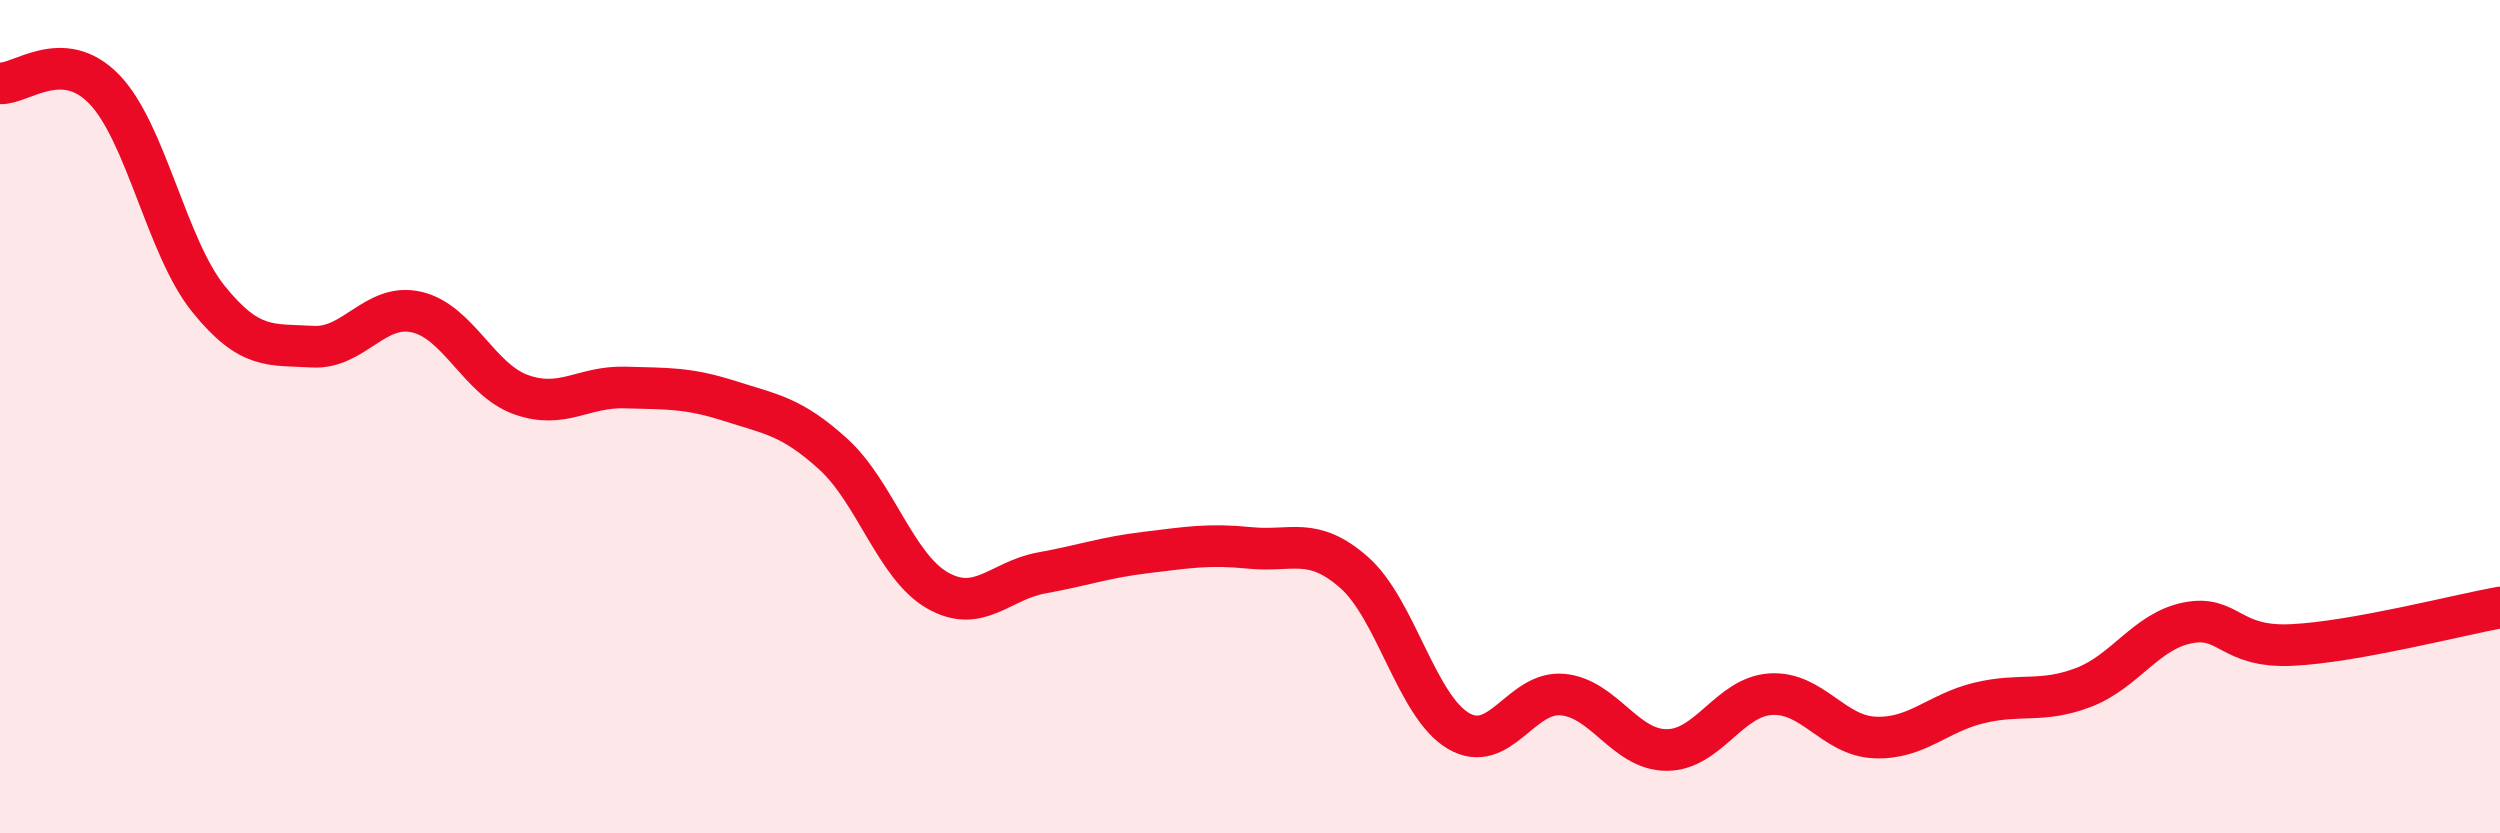 
    <svg width="60" height="20" viewBox="0 0 60 20" xmlns="http://www.w3.org/2000/svg">
      <path
        d="M 0,2 C 0.5,2.03 1.5,1.11 2.5,2.14 C 3.5,3.17 4,5.93 5,7.17 C 6,8.41 6.5,8.26 7.5,8.32 C 8.5,8.38 9,7.26 10,7.49 C 11,7.72 11.5,9.11 12.5,9.47 C 13.5,9.83 14,9.27 15,9.3 C 16,9.33 16.5,9.3 17.5,9.62 C 18.5,9.94 19,9.99 20,10.9 C 21,11.81 21.5,13.6 22.5,14.17 C 23.5,14.74 24,13.93 25,13.75 C 26,13.57 26.5,13.38 27.5,13.26 C 28.5,13.14 29,13.05 30,13.15 C 31,13.25 31.5,12.86 32.5,13.74 C 33.5,14.62 34,16.95 35,17.54 C 36,18.13 36.5,16.58 37.5,16.67 C 38.5,16.76 39,18 40,18 C 41,18 41.5,16.72 42.5,16.66 C 43.5,16.6 44,17.66 45,17.7 C 46,17.74 46.5,17.11 47.5,16.87 C 48.5,16.63 49,16.88 50,16.5 C 51,16.12 51.5,15.15 52.5,14.95 C 53.5,14.75 53.5,15.55 55,15.48 C 56.5,15.41 59,14.76 60,14.58L60 20L0 20Z"
        fill="#EB0A25"
        opacity="0.1"
        stroke-linecap="round"
        stroke-linejoin="round"
      />
      <path
        d="M 0,2 C 0.5,2.03 1.5,1.11 2.5,2.14 C 3.5,3.17 4,5.93 5,7.17 C 6,8.41 6.5,8.26 7.5,8.32 C 8.5,8.38 9,7.26 10,7.49 C 11,7.72 11.5,9.11 12.5,9.47 C 13.5,9.83 14,9.27 15,9.3 C 16,9.33 16.5,9.3 17.5,9.62 C 18.5,9.94 19,9.99 20,10.9 C 21,11.81 21.5,13.6 22.5,14.17 C 23.5,14.74 24,13.93 25,13.75 C 26,13.57 26.5,13.38 27.5,13.26 C 28.5,13.14 29,13.05 30,13.15 C 31,13.25 31.5,12.86 32.5,13.74 C 33.5,14.62 34,16.95 35,17.54 C 36,18.13 36.5,16.58 37.5,16.67 C 38.5,16.76 39,18 40,18 C 41,18 41.5,16.72 42.5,16.66 C 43.5,16.6 44,17.66 45,17.7 C 46,17.74 46.5,17.11 47.5,16.87 C 48.5,16.63 49,16.88 50,16.5 C 51,16.12 51.5,15.15 52.5,14.95 C 53.5,14.75 53.5,15.55 55,15.48 C 56.5,15.41 59,14.76 60,14.58"
        stroke="#EB0A25"
        stroke-width="1"
        fill="none"
        stroke-linecap="round"
        stroke-linejoin="round"
      />
    </svg>
  